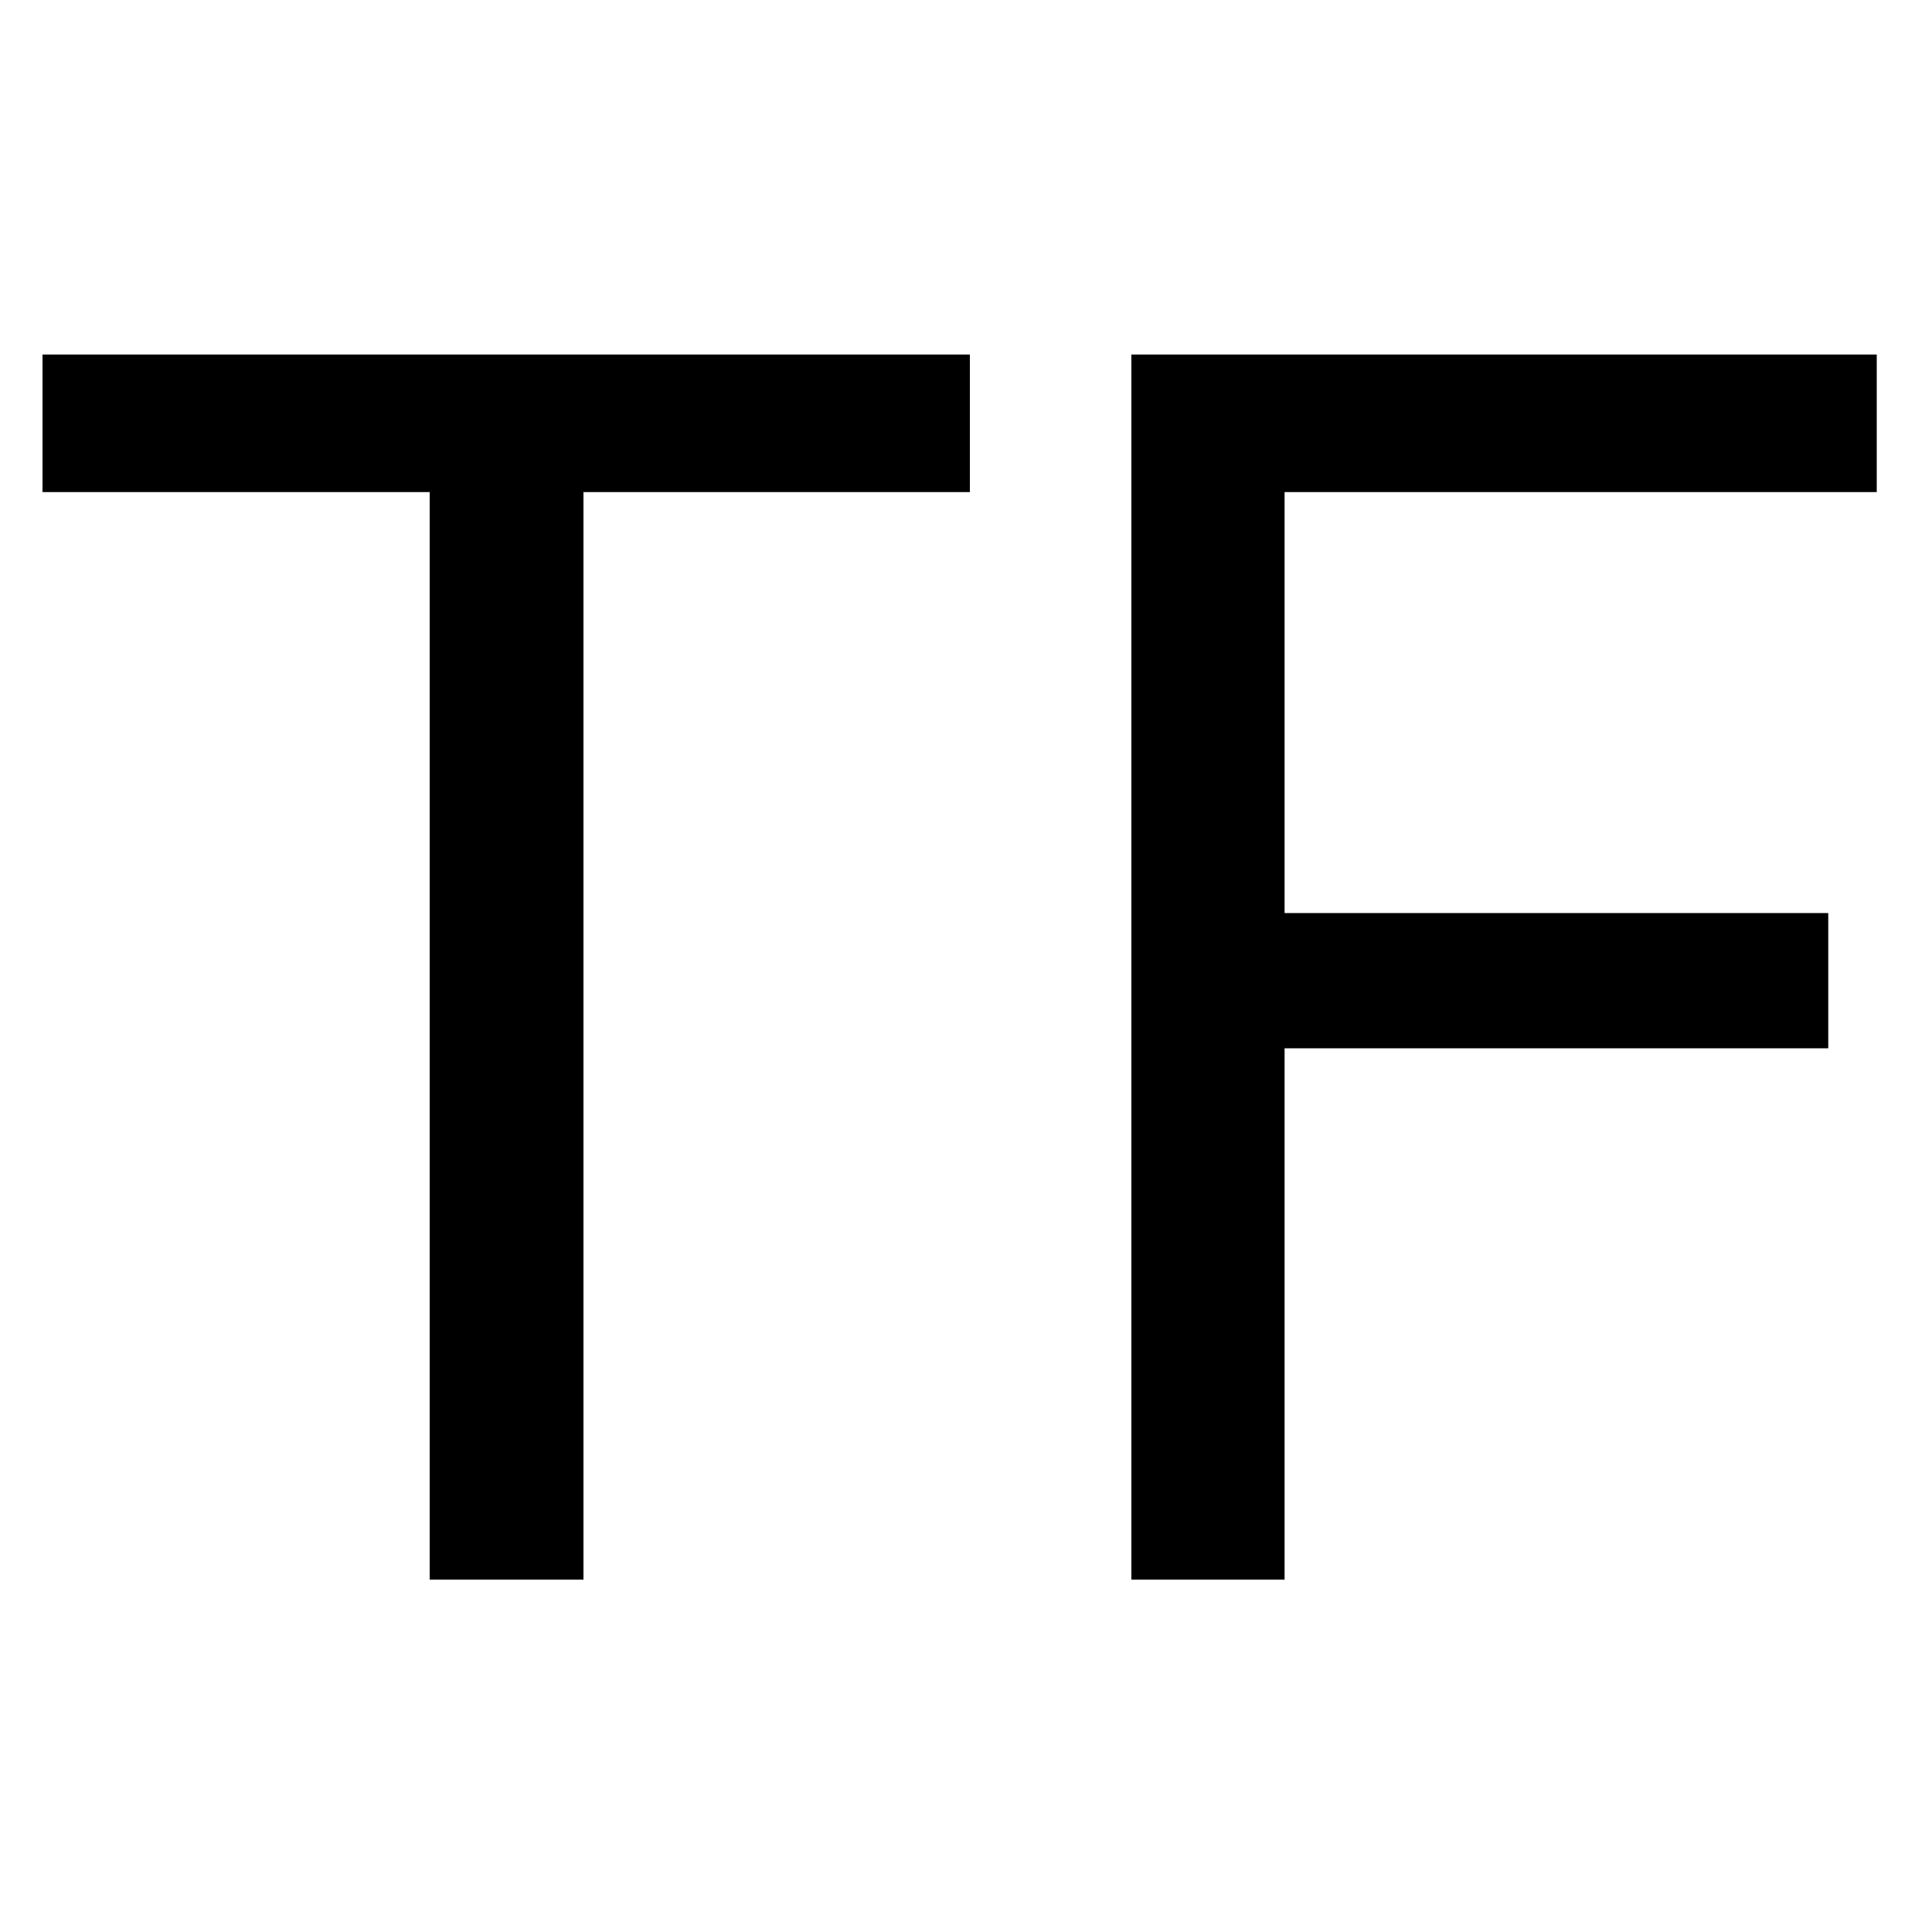 <svg xmlns="http://www.w3.org/2000/svg" viewBox="0 0 100 100"><path d="M22.24,81.76V25.47H2.2V18.35h48v7.12h-20V81.76Z"/><path d="M58.56,81.76V18.35H97.14v7.12H66.49V47.26H94.63v7H66.49V81.76Z"/></svg>